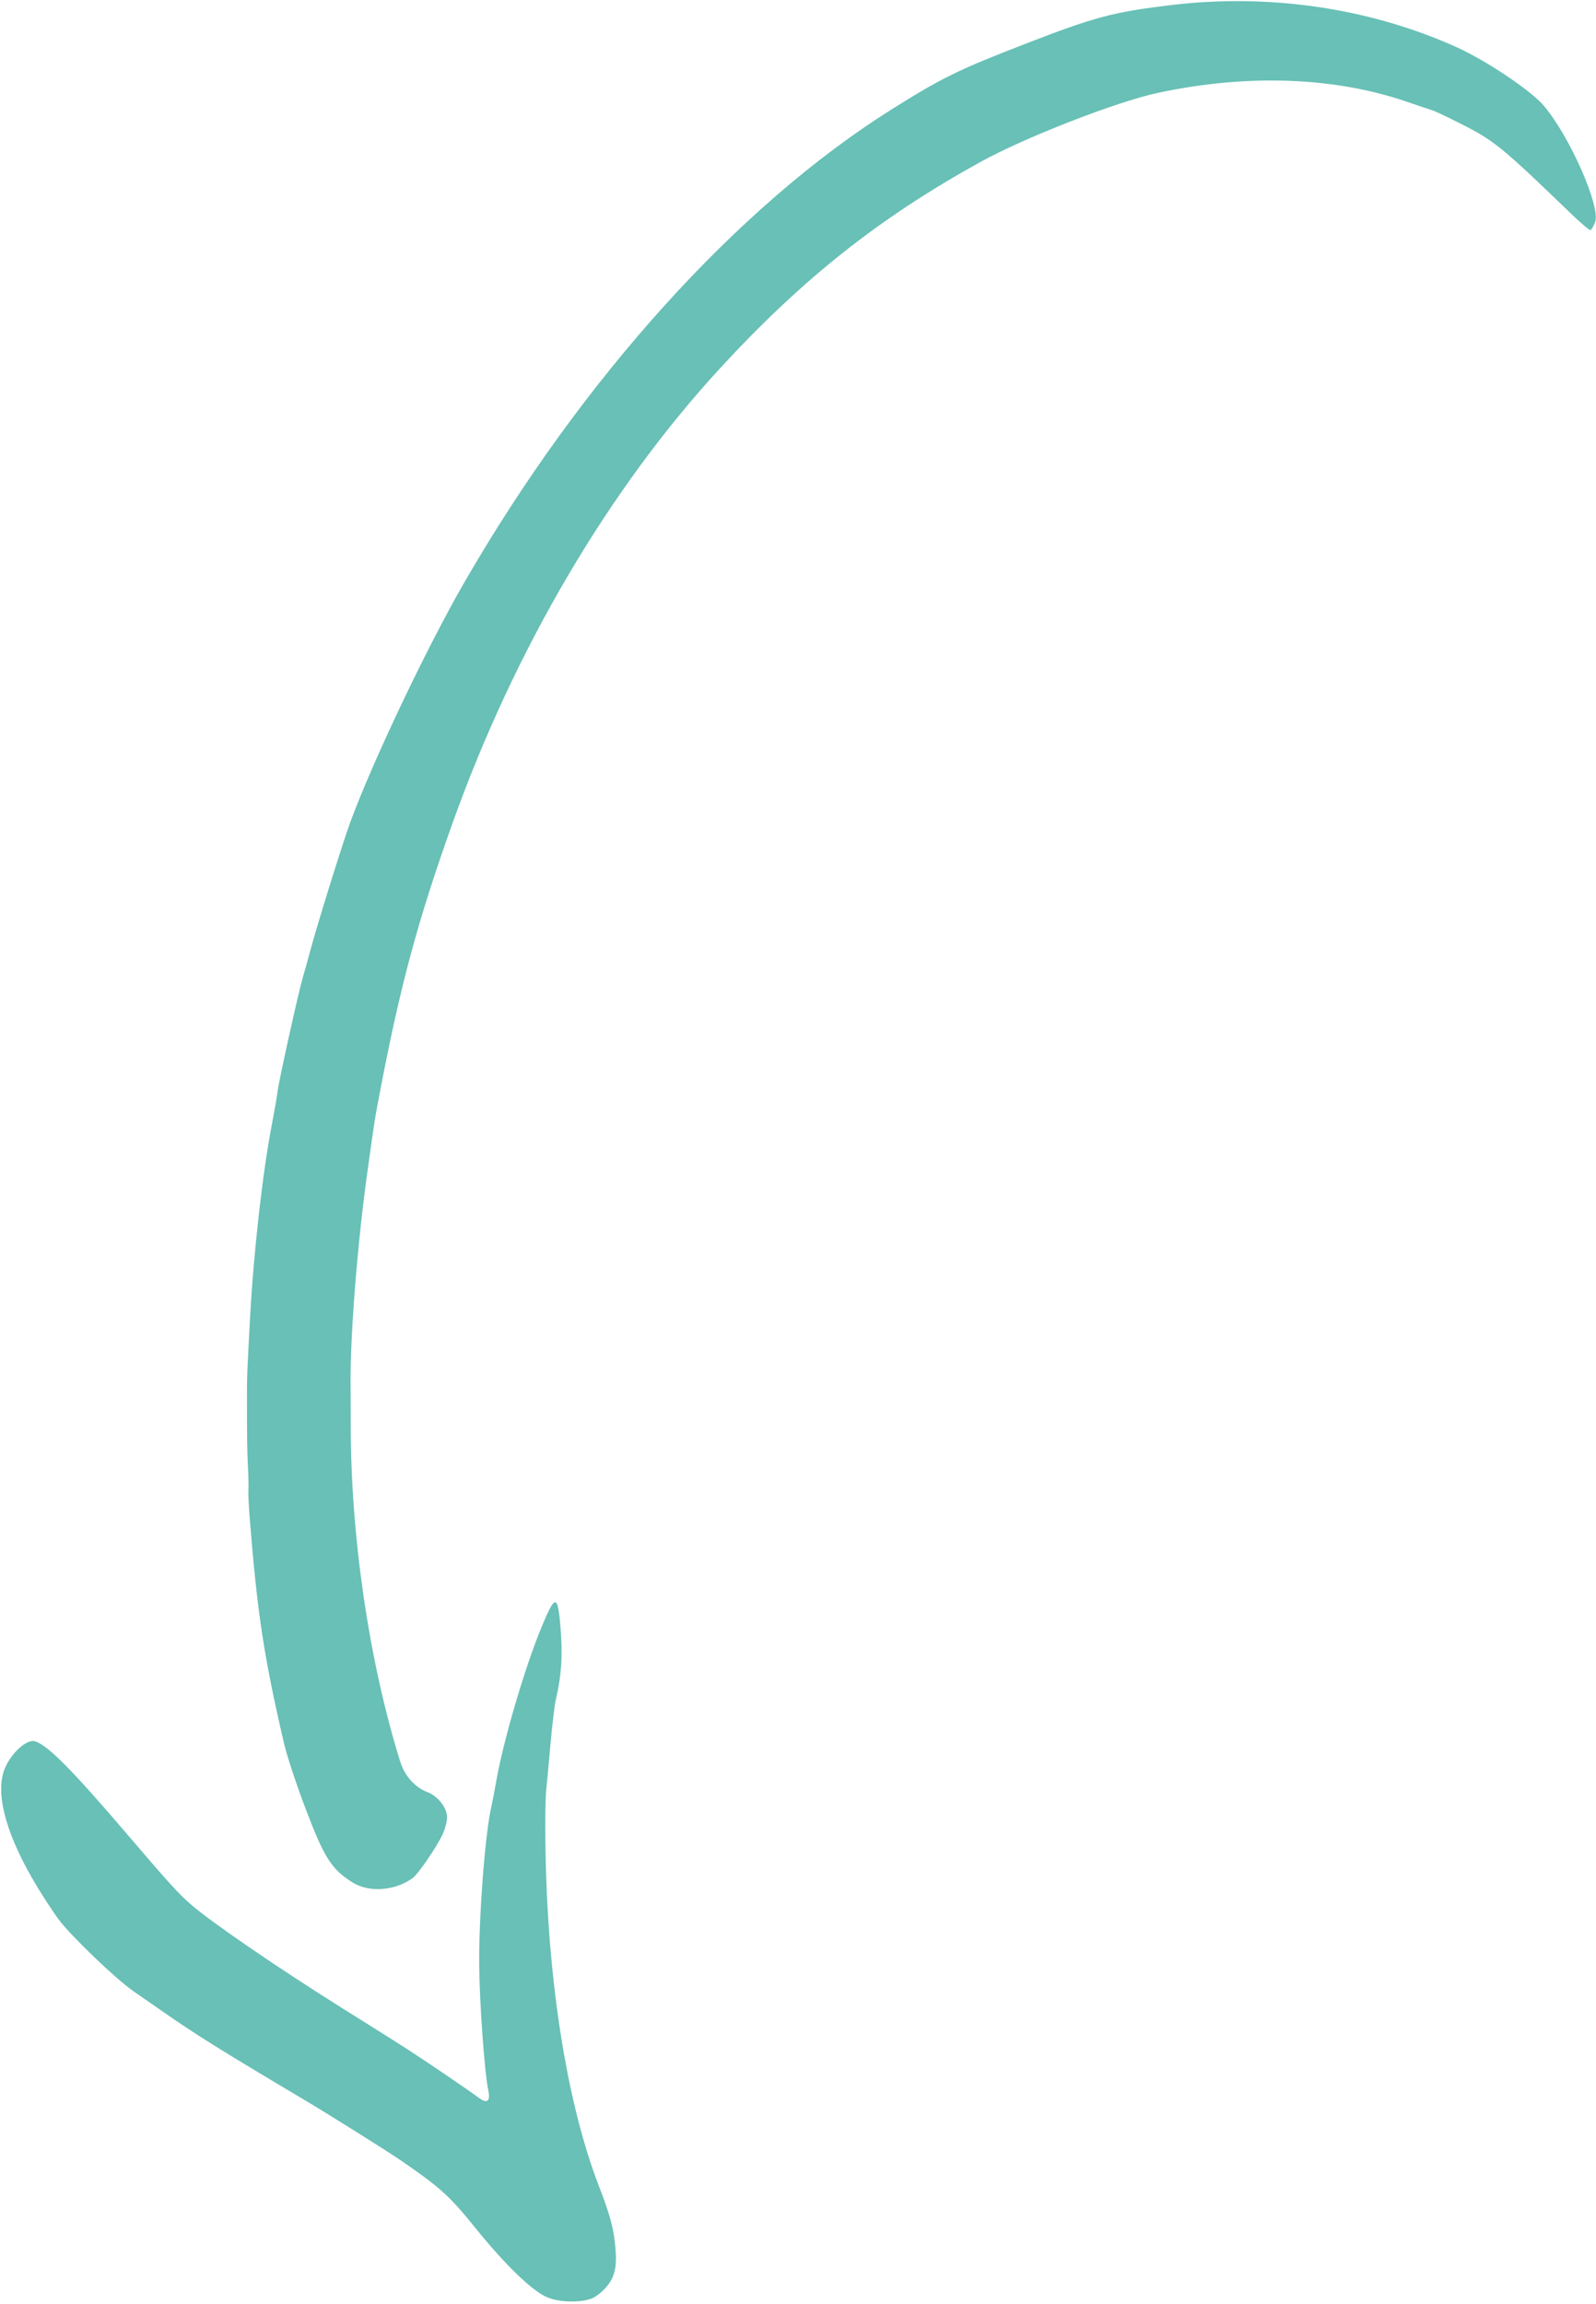 <?xml version="1.0" encoding="UTF-8"?> <svg xmlns="http://www.w3.org/2000/svg" width="576" height="831" viewBox="0 0 576 831" fill="none"> <path fill-rule="evenodd" clip-rule="evenodd" d="M218.528 825.261C222.103 821.258 222.884 817.396 221.886 808.657C221.246 803.047 219.806 797.97 216.285 788.9C203.503 755.986 196.33 706.029 196.835 653.446C196.865 650.327 196.991 646.899 197.115 645.828C197.24 644.757 197.894 637.726 198.568 630.2C199.243 622.676 200.131 615.09 200.539 613.344C202.757 603.875 203.177 596.438 202.128 585.168C201.195 575.129 200.192 575.398 195.414 586.97C189.259 601.881 181.452 628.548 178.98 643.106C178.531 645.749 177.743 649.809 177.229 652.129C175.031 662.045 172.811 691.27 172.938 708.605C173.036 722.008 174.882 747.681 176.183 753.741C177.104 758.027 175.859 759 172.607 756.534C169.666 754.305 152.994 742.984 146.92 739.09C142.444 736.222 140.273 734.854 123.214 724.159C100.342 709.82 76.749 693.674 69.207 687.202C64.56 683.215 61.285 679.616 45.404 661.045C25.992 638.345 17.361 629.649 12.706 628.093C9.851 627.14 4.343 631.957 1.874 637.568C-1.817 645.955 1.593 659.995 11.542 677.372C14.296 682.182 18.646 688.94 21.208 692.392C25.555 698.246 41.956 713.974 48.123 718.205C49.624 719.234 54.41 722.556 58.76 725.587C70.641 733.867 80.127 739.783 109.107 756.992C118.523 762.584 139.14 775.496 144.392 779.092C158.88 789.011 162.168 791.981 171.618 803.685C182.372 817.004 192.012 826.305 197.487 828.644C201.766 830.471 209.436 830.672 213.567 829.065C214.886 828.553 217.118 826.841 218.528 825.261ZM148.856 677.478C150.893 676.029 157.461 666.477 159.713 661.691C160.622 659.759 161.357 656.952 161.346 655.455C161.322 652.084 158.065 647.882 154.388 646.477C149.745 644.704 146.068 640.624 144.454 635.455C133.19 599.391 126.529 553.986 126.585 513.664C126.592 508.941 126.566 502.676 126.527 499.741C126.304 482.686 128.934 449.058 132.497 423.403C135.265 403.466 135.192 403.931 137.258 393.151C144.526 355.227 150.829 331.917 163.154 297.367C185.697 234.181 219.774 176.272 260.162 132.519C289.861 100.345 317.305 78.629 353.71 58.495C369.849 49.57 403.051 36.646 418.01 33.465C450.27 26.607 481.607 27.739 507.762 36.708C511.5 37.99 515.589 39.362 516.85 39.757C518.111 40.152 523.679 42.818 529.224 45.679C539.406 50.936 543.052 53.965 566.842 76.931C570.439 80.403 573.669 83.131 574.022 82.994C574.374 82.857 575.119 81.553 575.677 80.096C577.774 74.622 566.382 48.866 557.067 38.019C552.342 32.517 536.148 21.703 525.457 16.909C494.118 2.858 457.99 -2.428 422.502 1.846C401.664 4.356 395.176 6.085 369.878 15.872C345.8 25.186 339.813 28.123 321.672 39.528C266.177 74.41 209.949 136.66 167.499 210.207C154.111 233.403 134.658 274.277 126.48 296.395C123.734 303.821 114.316 334.051 111.884 343.242C111.048 346.406 109.915 350.465 109.367 352.263C107.859 357.217 100.793 389.065 100.204 393.569C99.918 395.745 99.023 400.92 98.216 405.069C94.807 422.559 91.503 451.785 90.223 475.756C89.151 495.807 89.133 496.275 89.129 502.999C89.122 518.467 89.187 523.299 89.486 529.143C89.664 532.614 89.741 536.446 89.658 537.658C89.576 538.87 89.769 543.14 90.088 547.146C92.861 582.033 95.264 597.806 102.587 629.185C103.596 633.513 107.152 644.201 110.488 652.935C117.084 670.206 119.694 674.271 127.231 679.002C133.161 682.722 142.402 682.072 148.856 677.478Z" fill="#68C0B6"></path> </svg> 